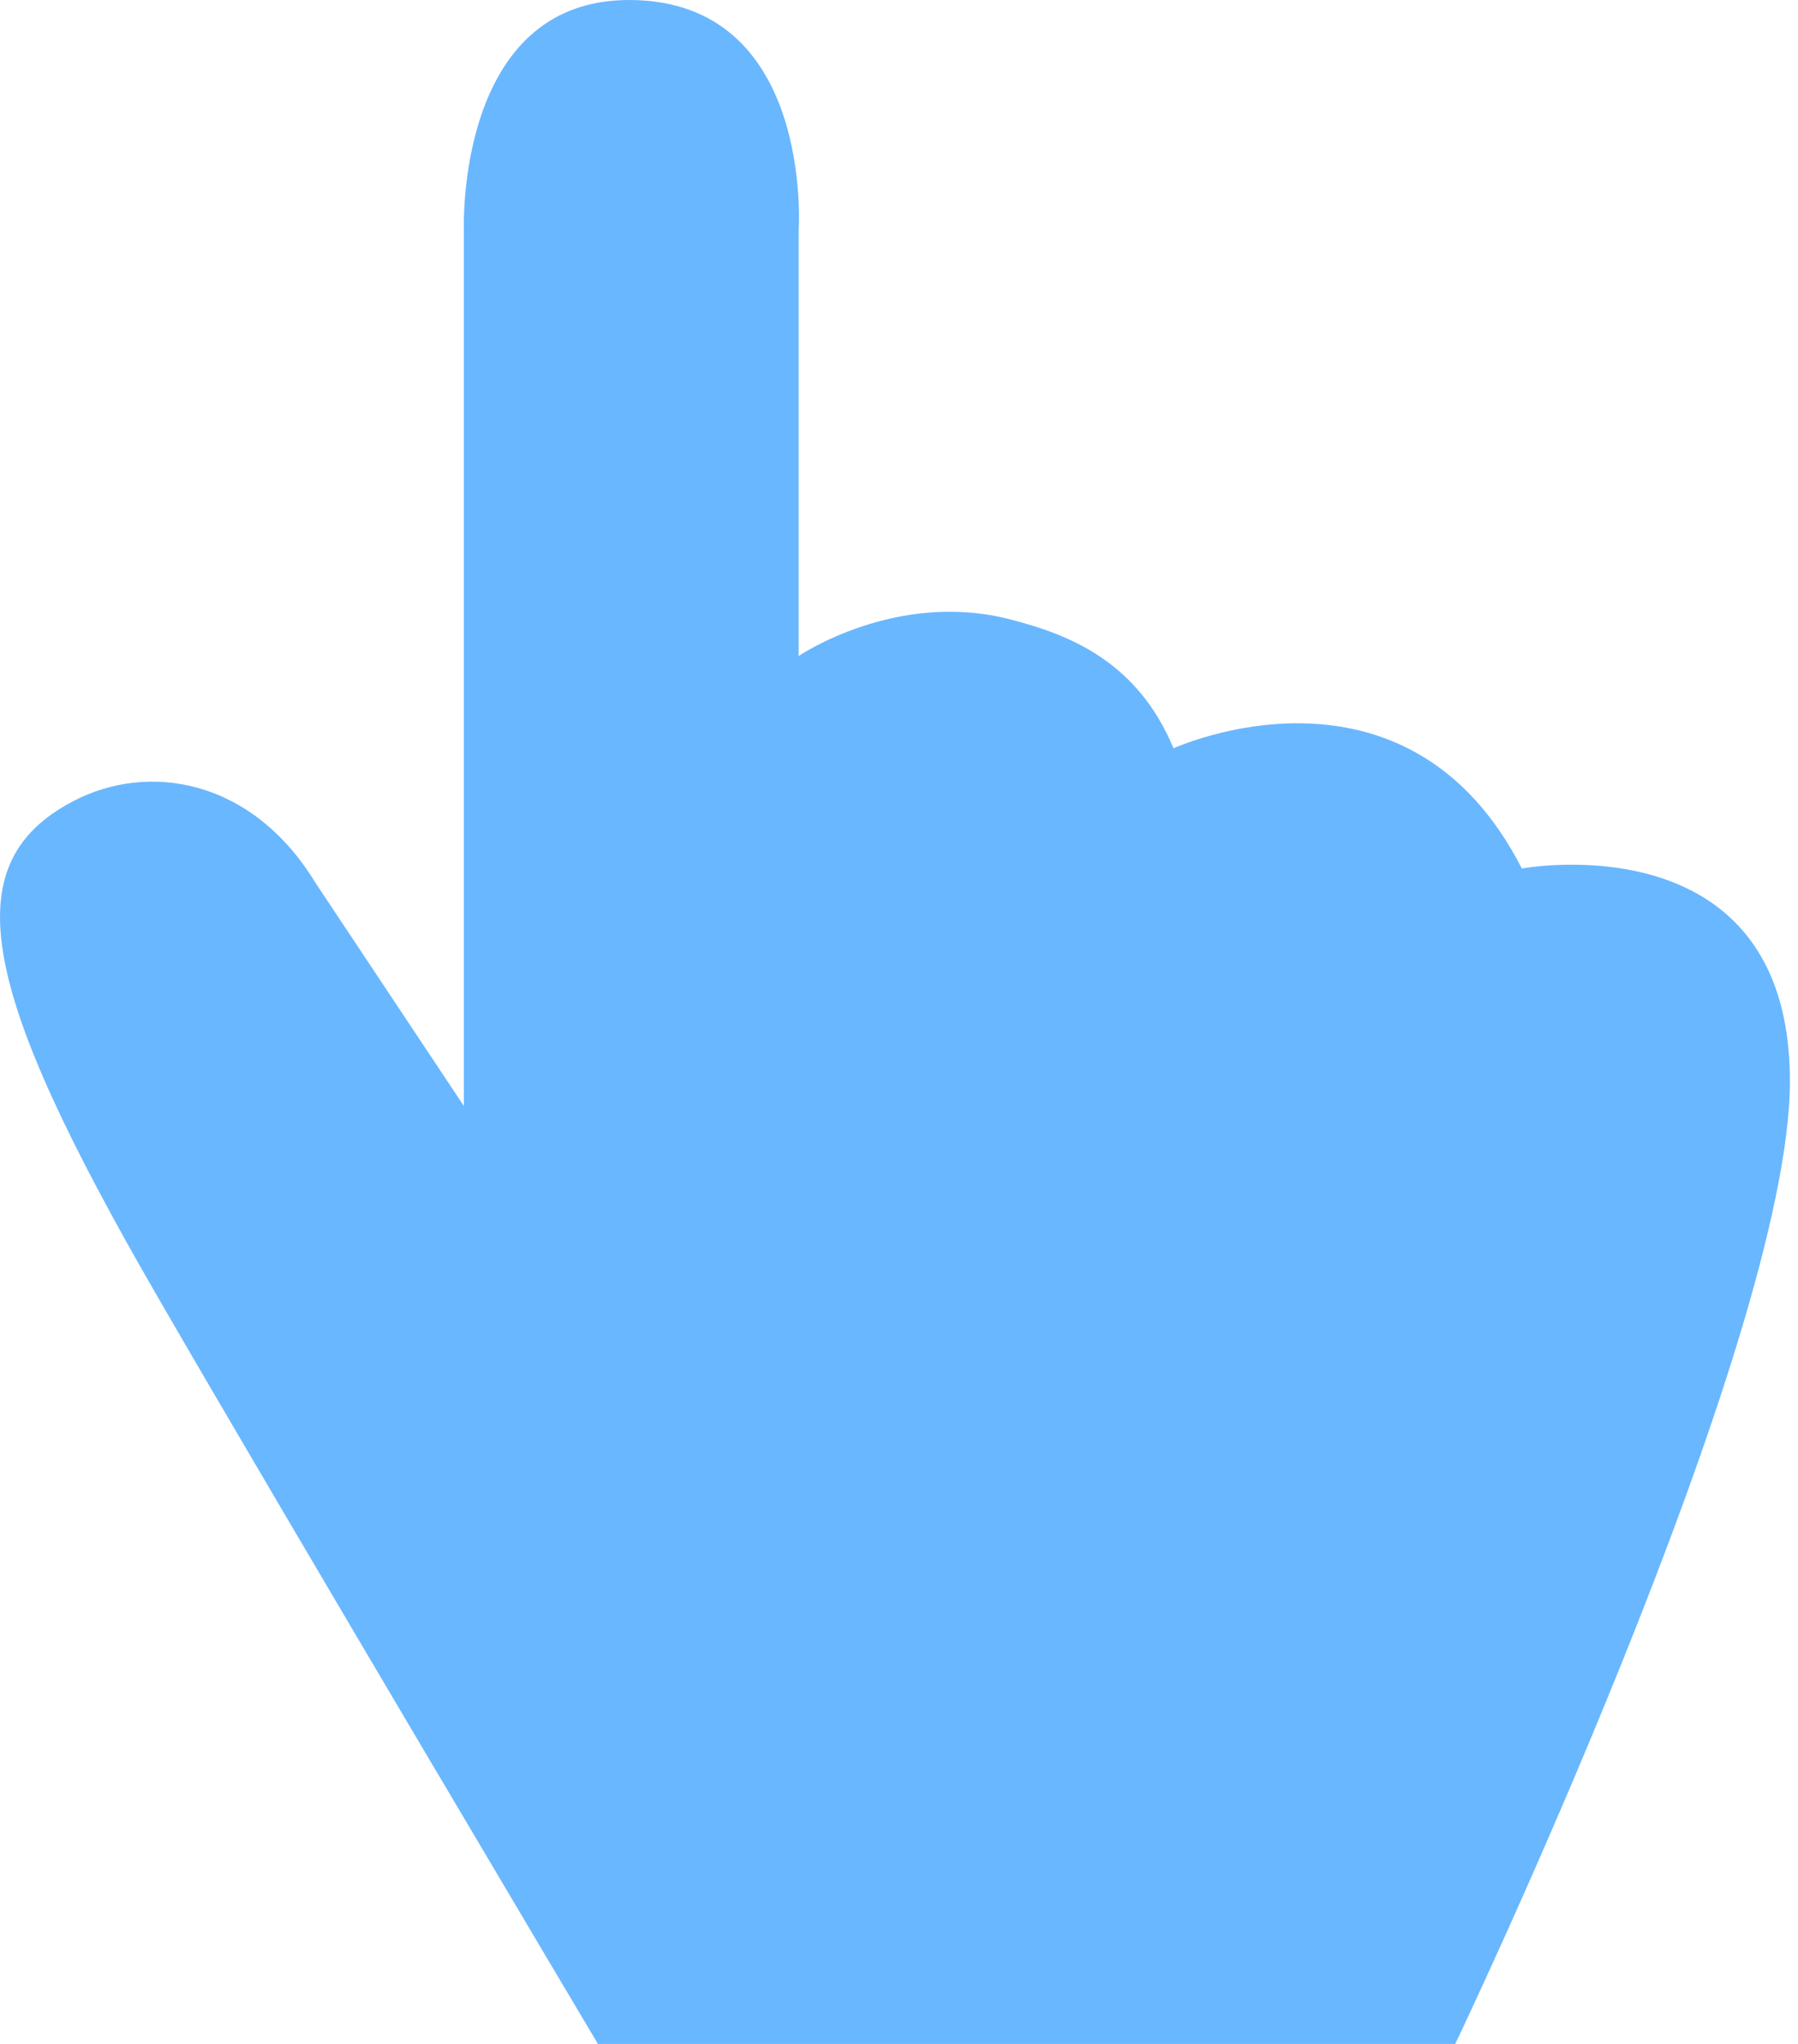 <?xml version="1.0" encoding="UTF-8"?> <svg xmlns="http://www.w3.org/2000/svg" width="22" height="25" viewBox="0 0 22 25" fill="none"> <path d="M7.316 25C7.316 25 3.508 18.595 1.905 15.821C-0.226 12.128 -0.578 10.57 0.895 9.8C1.812 9.319 3.082 9.52 3.86 10.798L5.676 13.528V2.826C5.676 2.826 5.565 0 7.696 0C9.967 0 9.772 2.826 9.772 2.826V8.024C9.772 8.024 10.967 7.21 12.367 7.578C13.08 7.762 13.914 8.085 14.359 9.153C14.359 9.153 17.203 7.849 18.621 10.623C18.621 10.623 21.901 10.011 21.901 13.222C21.901 16.433 17.806 25 17.806 25H7.316Z" fill="#69B7FF"></path> </svg> 